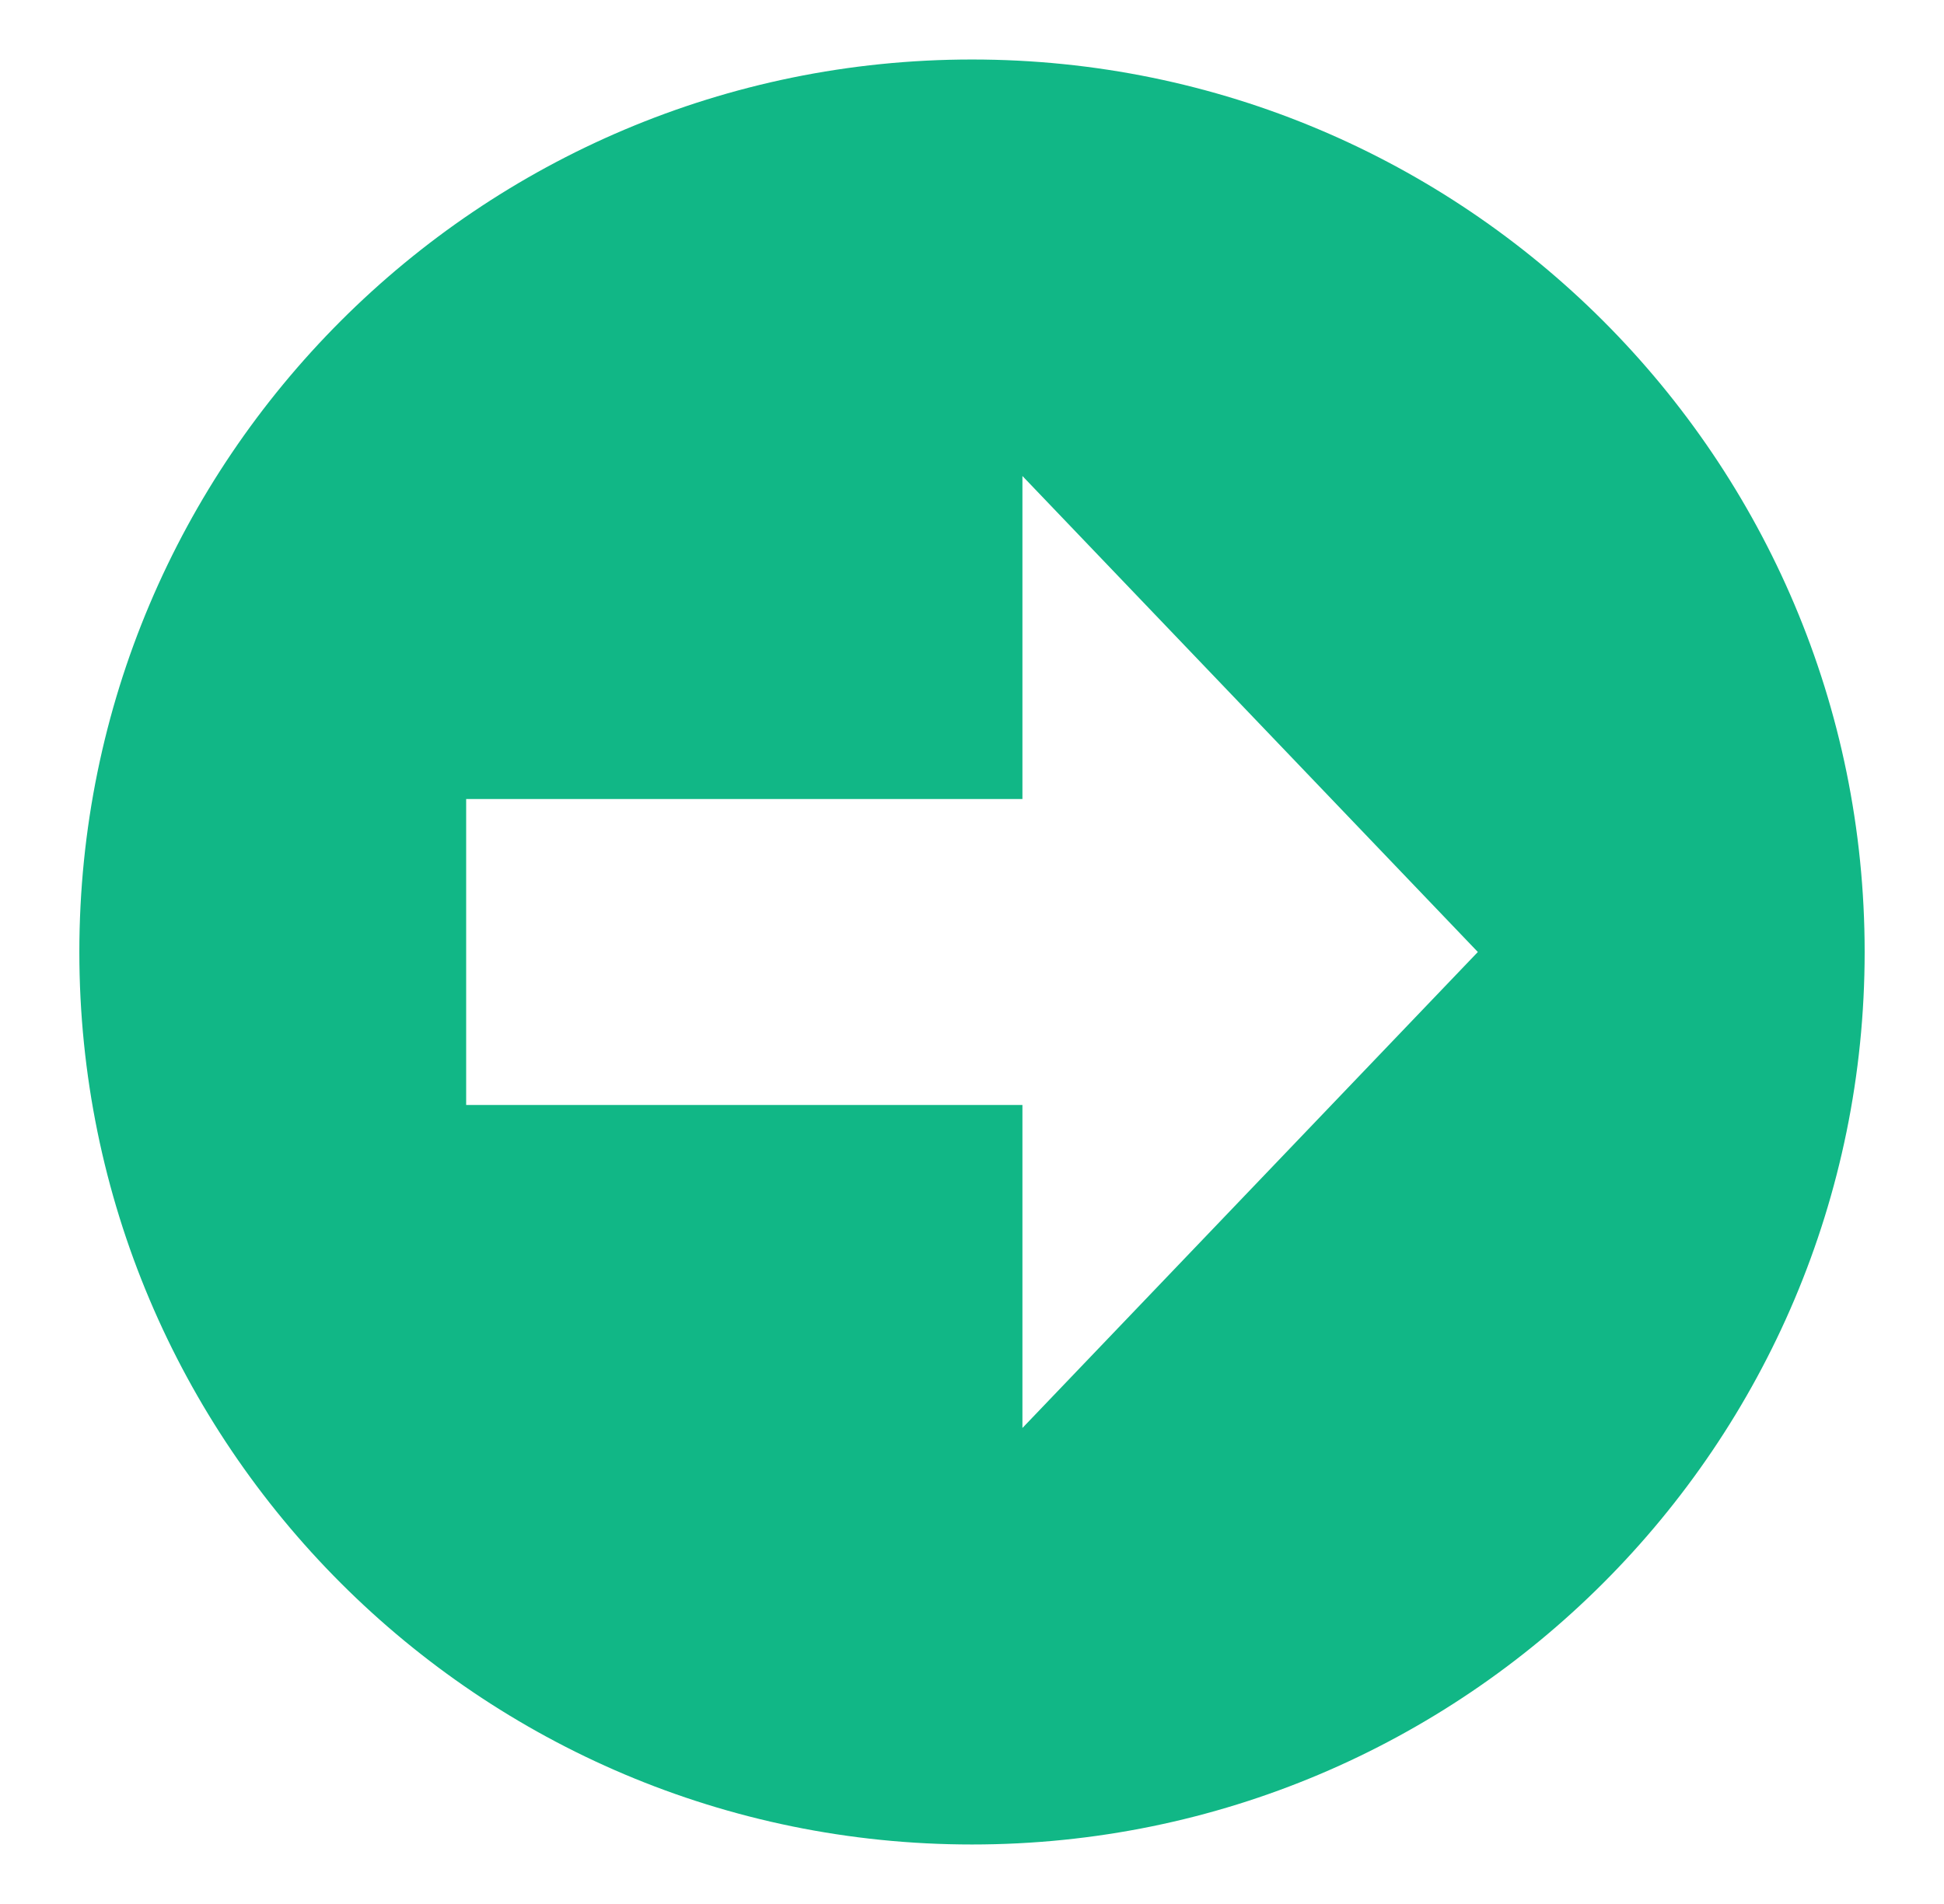 <svg width="49" height="48" viewBox="0 0 49 48" fill="none" xmlns="http://www.w3.org/2000/svg">
<path d="M47 24C47 11.574 36.926 1.5 24.5 1.5C12.074 1.5 2 11.574 2 24C2 36.426 12.074 46.5 24.5 46.5C36.926 46.5 47 36.426 47 24ZM25.771 27.857H11.75V20.143H25.771V12L37.25 24L25.771 36V27.857Z" fill="#11B786"/>
</svg>
